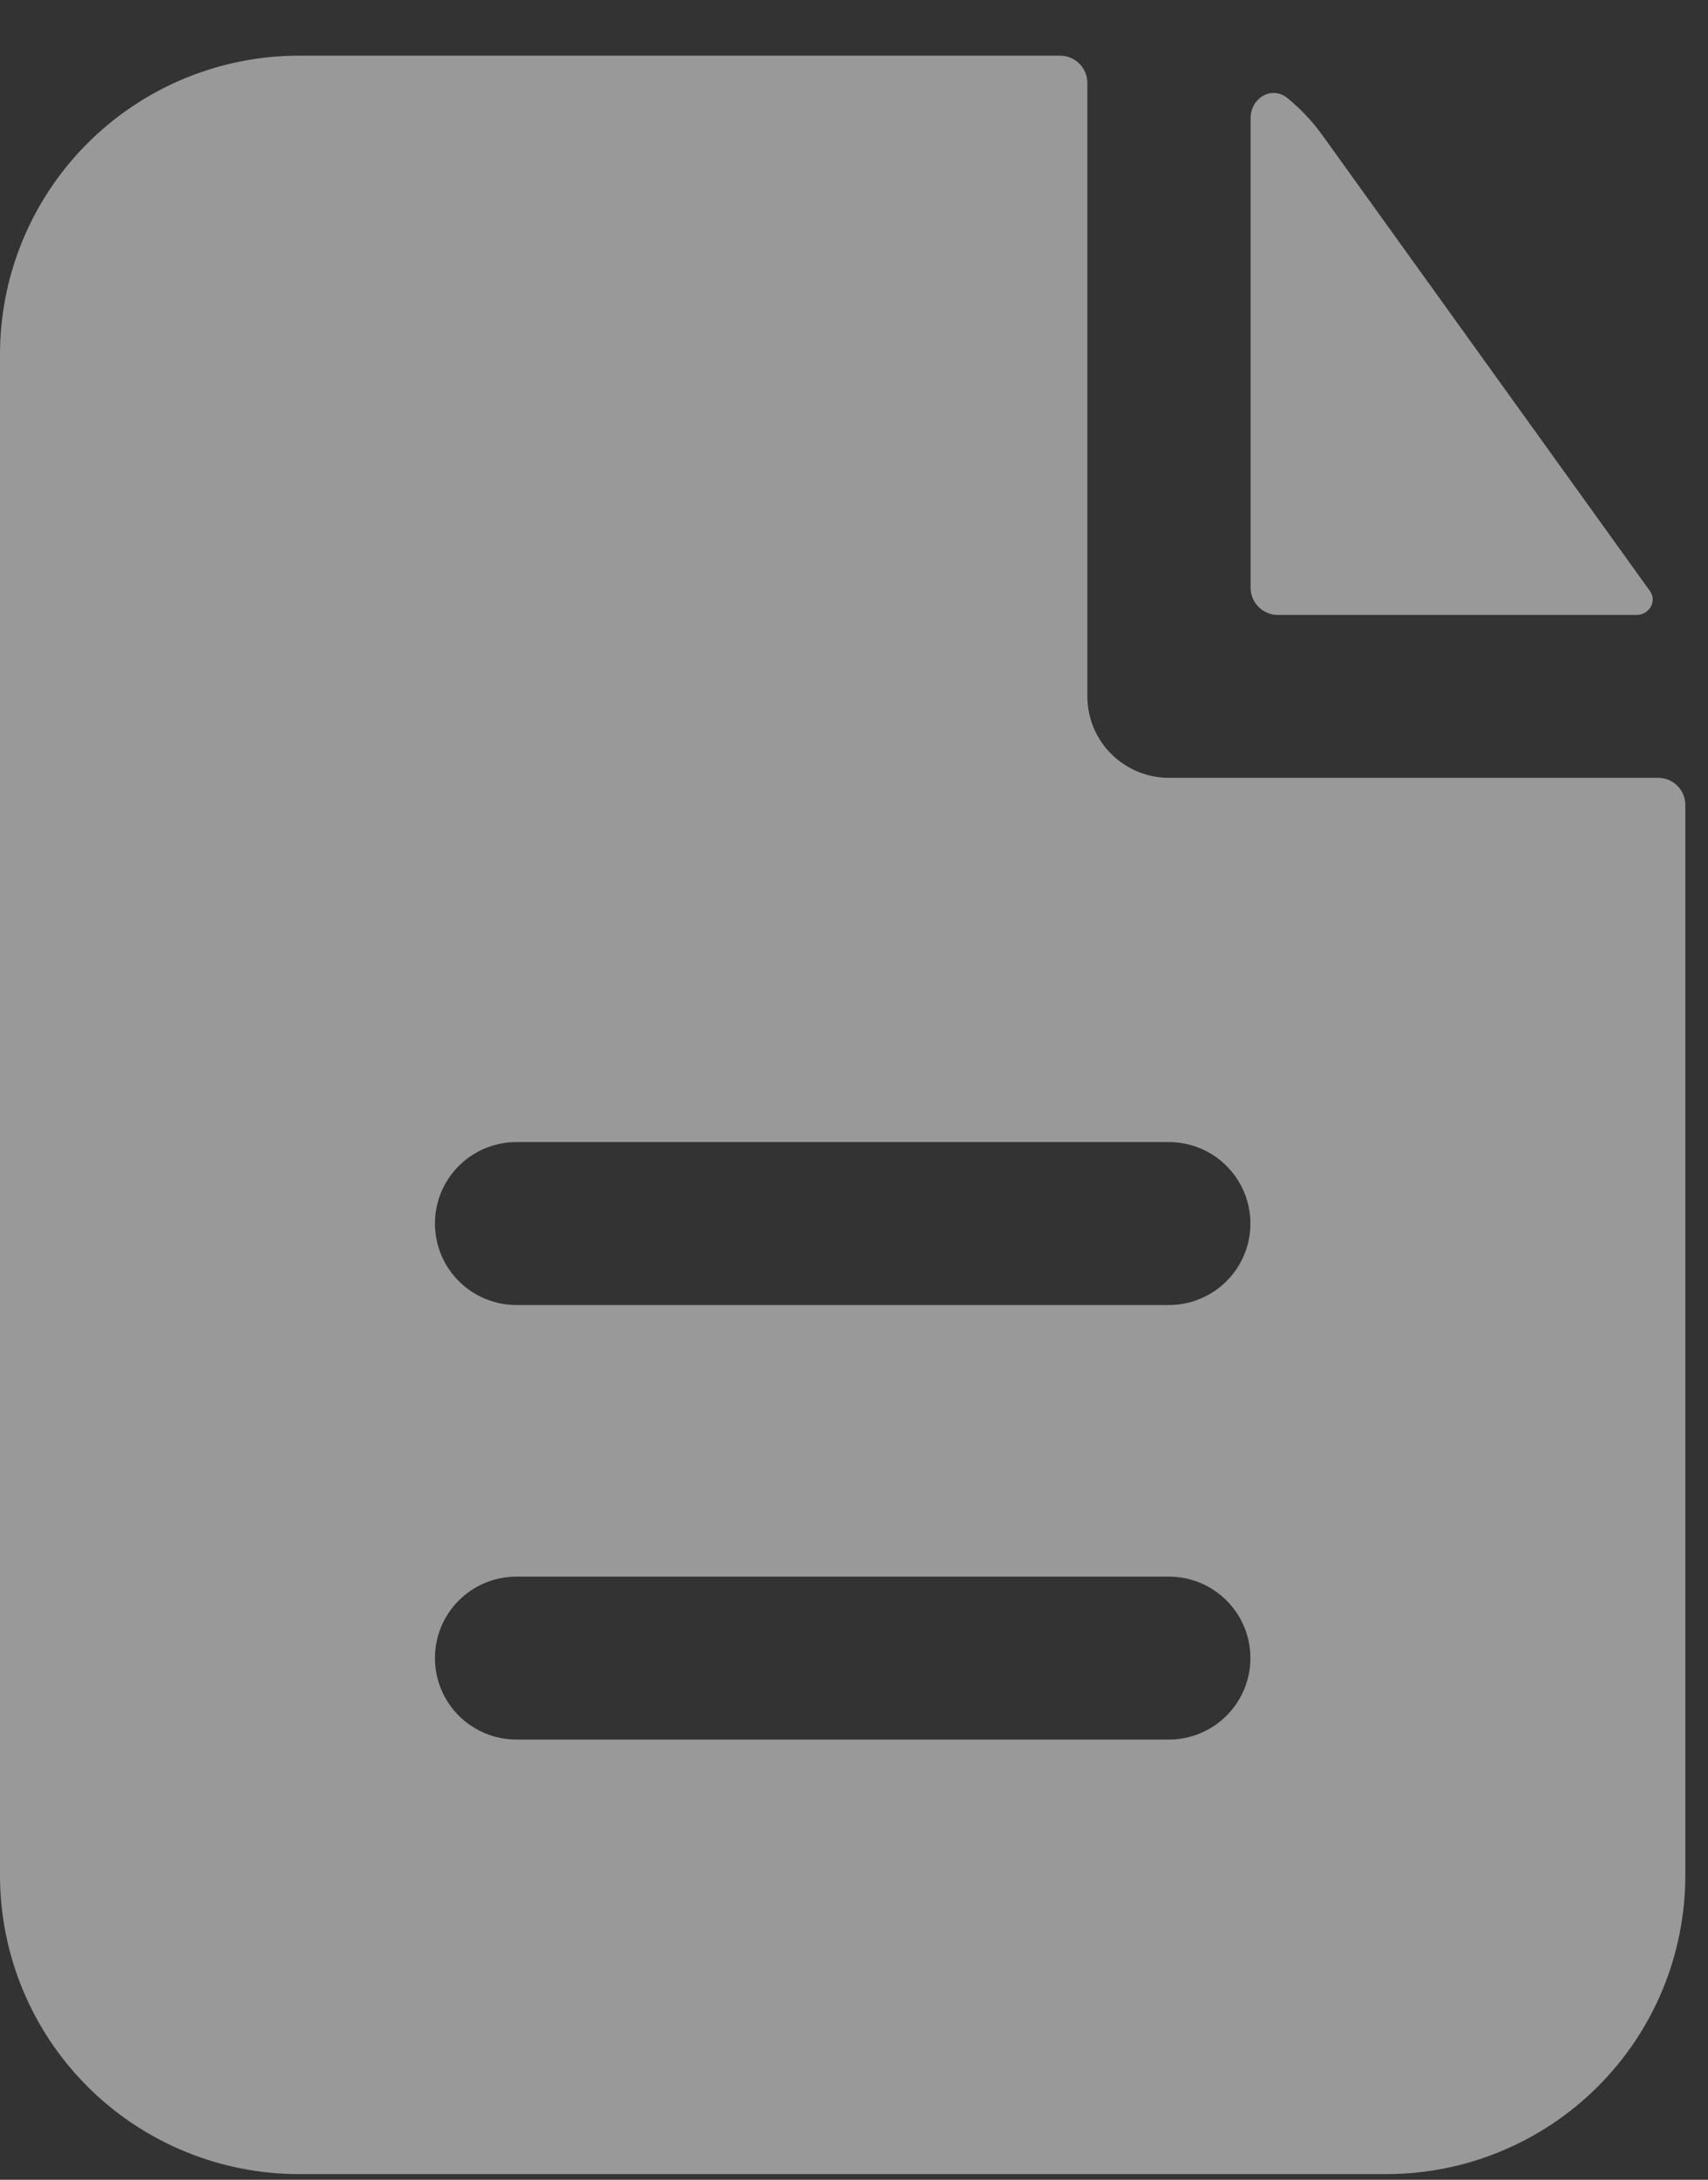 <svg width="29" height="37" viewBox="0 0 29 37" fill="none" xmlns="http://www.w3.org/2000/svg">
<rect x="0" y="0" width="29" height="37" fill="#333333" stroke="none"/>
<g opacity="0.5">
<path fill-rule="evenodd" clip-rule="evenodd" d="M18.462 1.406C18.462 1.284 18.413 1.167 18.326 1.08C18.24 0.994 18.122 0.945 18 0.945H5.077C3.73 0.945 2.439 1.48 1.487 2.431C0.535 3.382 0 4.671 0 6.016V31.833C0 33.178 0.535 34.468 1.487 35.419C2.439 36.37 3.73 36.904 5.077 36.904H23.538C24.885 36.904 26.176 36.37 27.128 35.419C28.081 34.468 28.615 33.178 28.615 31.833V13.664C28.615 13.541 28.567 13.424 28.48 13.338C28.394 13.251 28.276 13.203 28.154 13.203H19.846C19.479 13.203 19.127 13.057 18.867 12.797C18.607 12.538 18.462 12.186 18.462 11.82V1.406ZM19.846 19.386C20.213 19.386 20.566 19.531 20.825 19.791C21.085 20.05 21.231 20.402 21.231 20.769C21.231 21.136 21.085 21.487 20.825 21.747C20.566 22.006 20.213 22.152 19.846 22.152H8.769C8.402 22.152 8.05 22.006 7.79 21.747C7.53 21.487 7.385 21.136 7.385 20.769C7.385 20.402 7.53 20.05 7.79 19.791C8.05 19.531 8.402 19.386 8.769 19.386H19.846ZM19.846 26.762C20.213 26.762 20.566 26.907 20.825 27.167C21.085 27.426 21.231 27.778 21.231 28.145C21.231 28.512 21.085 28.863 20.825 29.123C20.566 29.382 20.213 29.528 19.846 29.528H8.769C8.402 29.528 8.05 29.382 7.79 29.123C7.53 28.863 7.385 28.512 7.385 28.145C7.385 27.778 7.53 27.426 7.79 27.167C8.05 26.907 8.402 26.762 8.769 26.762H19.846Z" fill="white"/>
<path d="M21.234 2.005C21.234 1.666 21.591 1.45 21.855 1.662C22.079 1.843 22.277 2.053 22.451 2.293L28.014 10.032C28.139 10.209 28.002 10.438 27.785 10.438H21.696C21.573 10.438 21.456 10.389 21.37 10.303C21.283 10.217 21.234 10.099 21.234 9.977V2.005Z" fill="white"/>
</g>
</svg>
